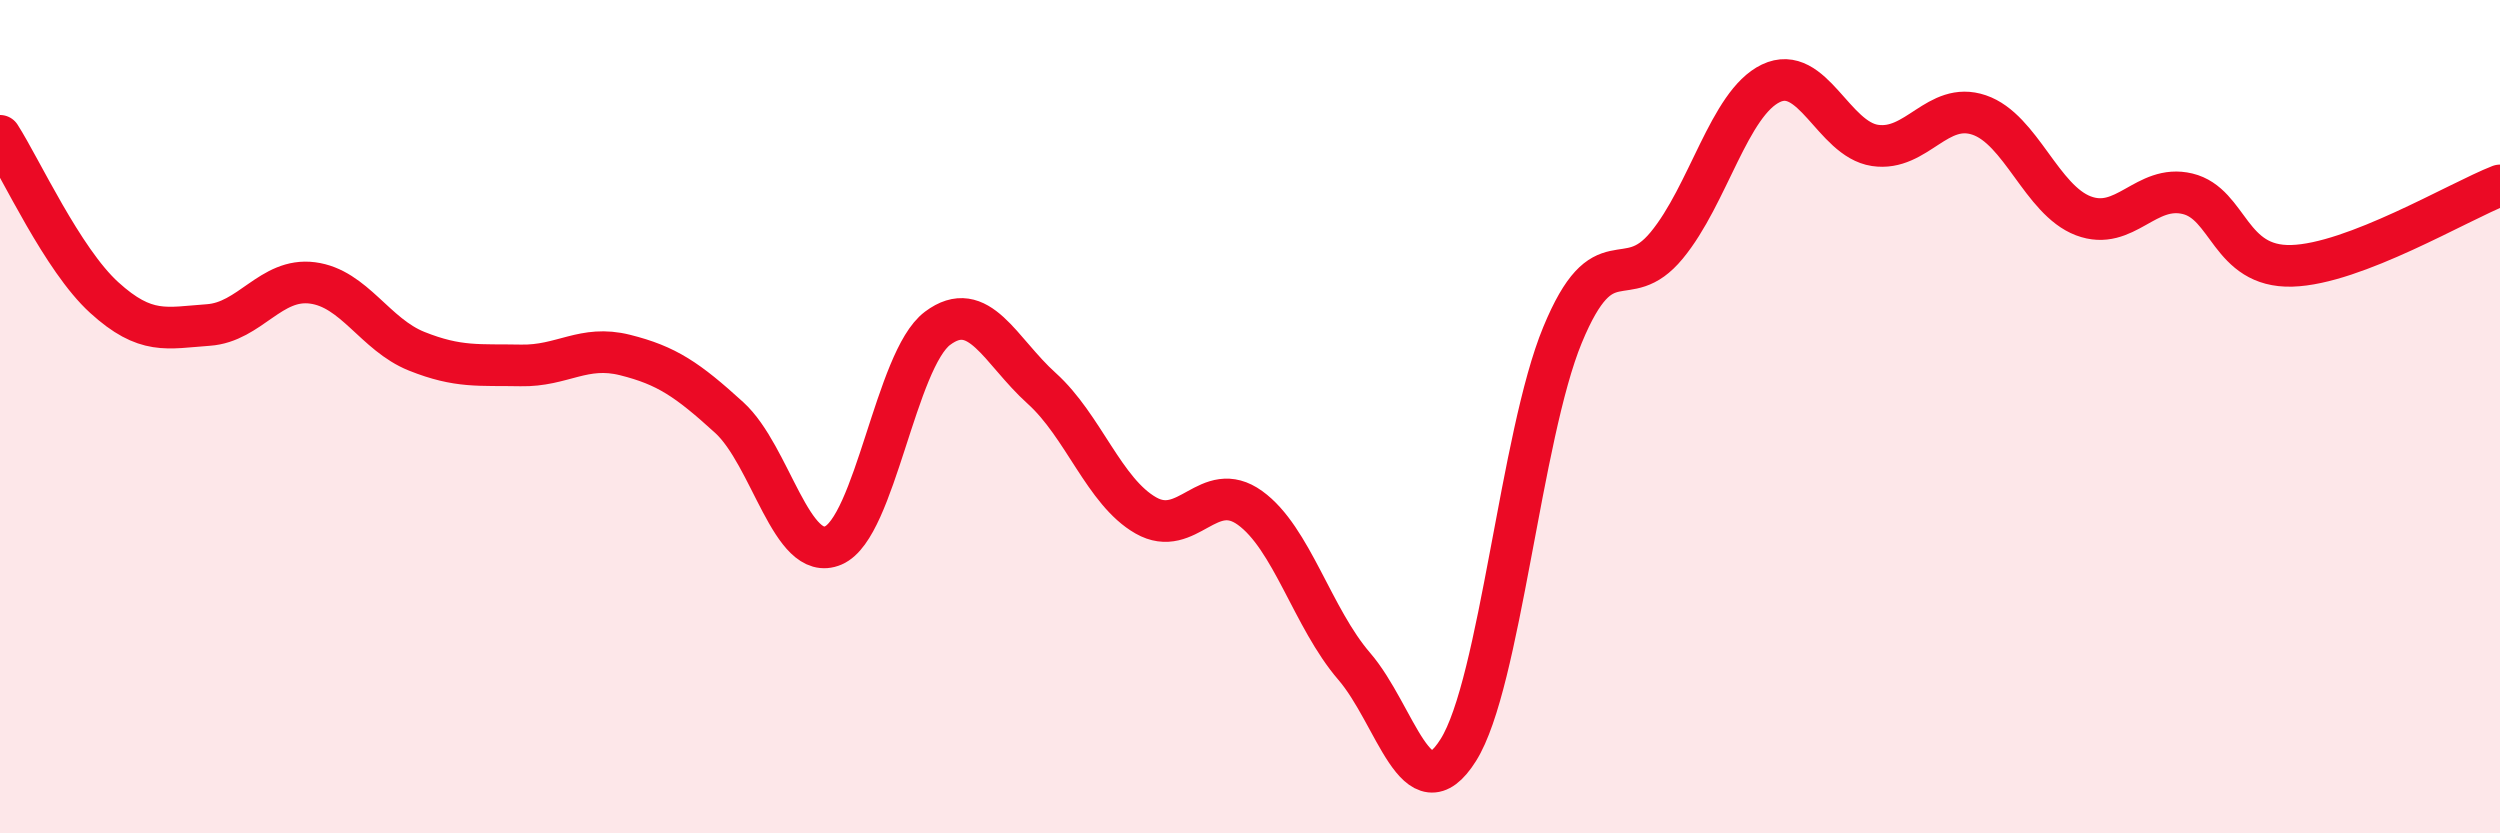 
    <svg width="60" height="20" viewBox="0 0 60 20" xmlns="http://www.w3.org/2000/svg">
      <path
        d="M 0,3.26 C 0.5,4.04 1.5,6.23 2.5,7.14 C 3.5,8.05 4,7.87 5,7.8 C 6,7.73 6.5,6.66 7.5,6.79 C 8.5,6.92 9,8.03 10,8.43 C 11,8.83 11.5,8.75 12.5,8.77 C 13.5,8.79 14,8.27 15,8.52 C 16,8.77 16.5,9.11 17.5,10.02 C 18.5,10.93 19,13.52 20,13.09 C 21,12.66 21.5,8.63 22.5,7.88 C 23.5,7.13 24,8.42 25,9.32 C 26,10.22 26.5,11.8 27.5,12.37 C 28.5,12.94 29,11.47 30,12.19 C 31,12.91 31.5,14.83 32.5,15.99 C 33.5,17.15 34,19.59 35,18 C 36,16.41 36.5,10.46 37.5,8.04 C 38.5,5.62 39,7.1 40,5.89 C 41,4.68 41.5,2.48 42.5,2 C 43.5,1.52 44,3.34 45,3.49 C 46,3.64 46.5,2.42 47.5,2.76 C 48.5,3.1 49,4.8 50,5.18 C 51,5.56 51.5,4.41 52.5,4.65 C 53.5,4.89 53.5,6.42 55,6.38 C 56.5,6.34 59,4.84 60,4.45L60 20L0 20Z"
        fill="#EB0A25"
        opacity="0.1"
        stroke-linecap="round"
        stroke-linejoin="round"
      />
      <path
        d="M 0,3.26 C 0.5,4.04 1.5,6.23 2.5,7.14 C 3.5,8.05 4,7.87 5,7.8 C 6,7.73 6.5,6.66 7.5,6.79 C 8.5,6.92 9,8.03 10,8.43 C 11,8.83 11.5,8.75 12.5,8.77 C 13.5,8.79 14,8.27 15,8.52 C 16,8.77 16.5,9.11 17.5,10.02 C 18.5,10.93 19,13.52 20,13.09 C 21,12.66 21.5,8.63 22.5,7.88 C 23.5,7.13 24,8.42 25,9.32 C 26,10.22 26.5,11.8 27.5,12.37 C 28.5,12.94 29,11.47 30,12.19 C 31,12.91 31.5,14.83 32.5,15.99 C 33.5,17.15 34,19.59 35,18 C 36,16.41 36.5,10.46 37.5,8.04 C 38.5,5.62 39,7.1 40,5.89 C 41,4.68 41.5,2.48 42.5,2 C 43.5,1.52 44,3.34 45,3.49 C 46,3.64 46.5,2.42 47.5,2.76 C 48.5,3.1 49,4.8 50,5.18 C 51,5.56 51.5,4.41 52.5,4.65 C 53.5,4.89 53.5,6.42 55,6.38 C 56.5,6.34 59,4.84 60,4.45"
        stroke="#EB0A25"
        stroke-width="1"
        fill="none"
        stroke-linecap="round"
        stroke-linejoin="round"
      />
    </svg>
  